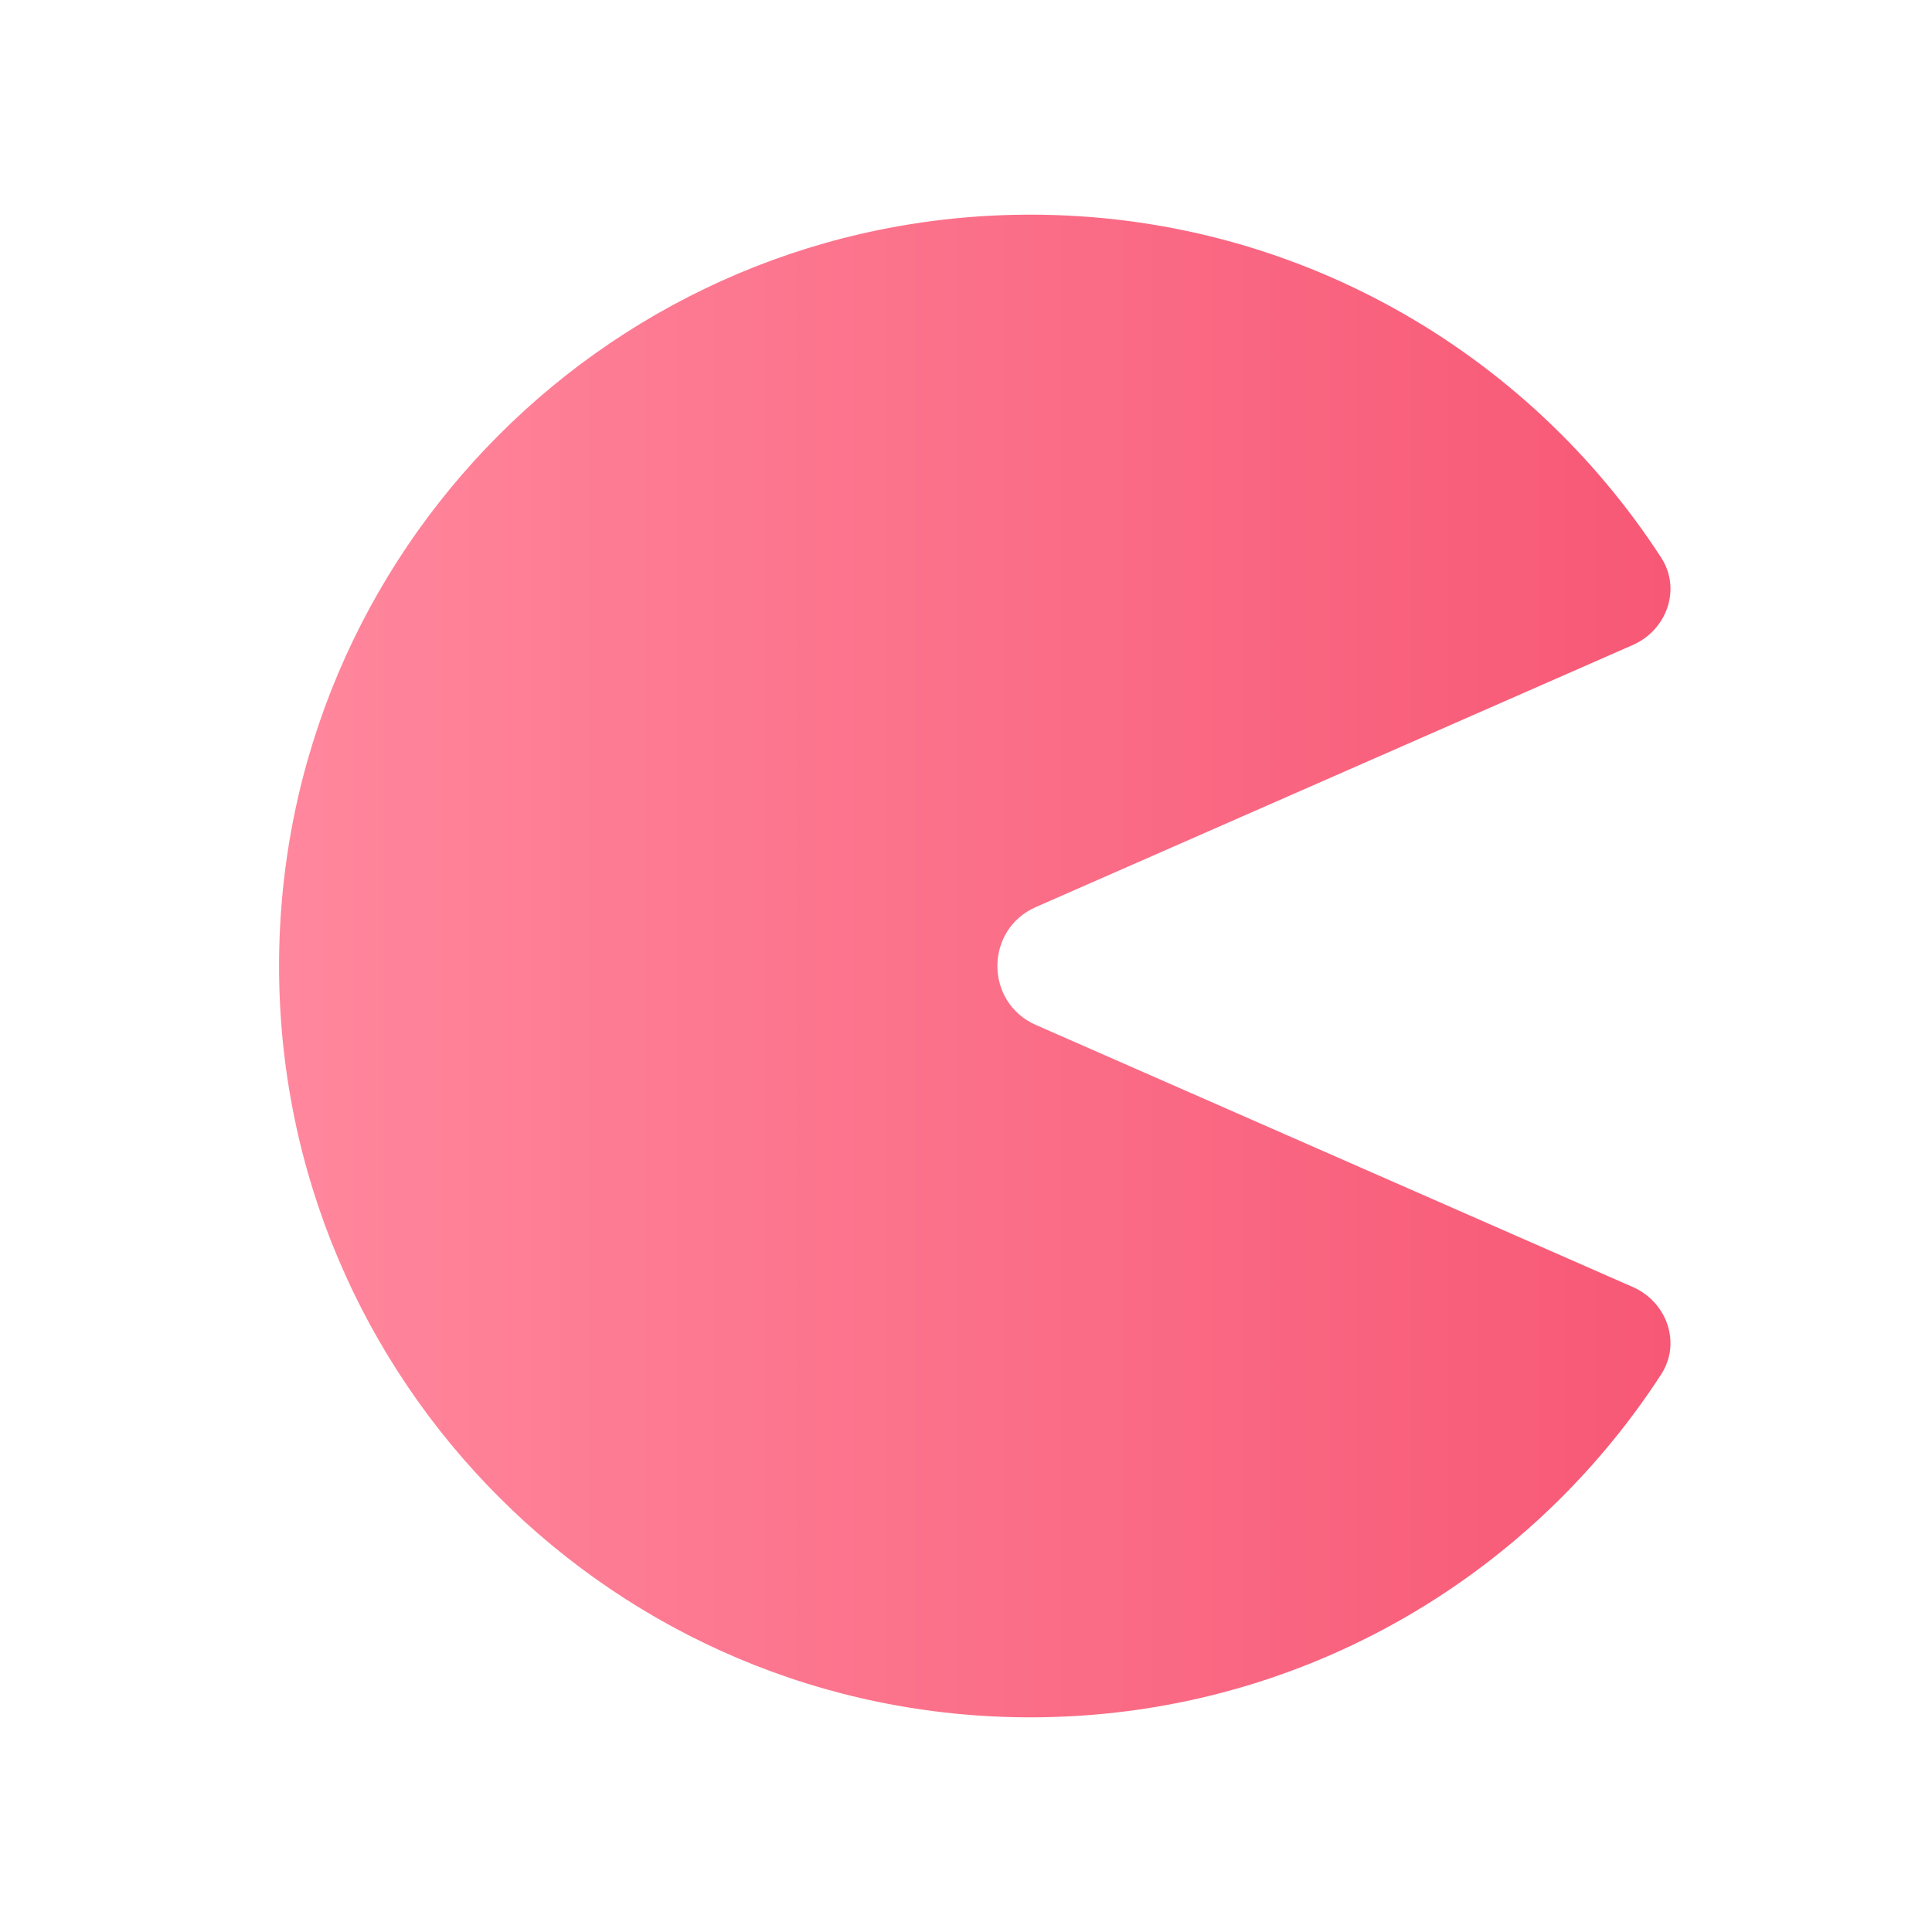 <svg width="90" height="90" viewBox="0 0 90 90" fill="none" xmlns="http://www.w3.org/2000/svg">
<path fill-rule="evenodd" clip-rule="evenodd" d="M76.063 59.954C77.655 60.654 78.33 62.564 77.384 64.023C71.146 73.639 60.316 80 48 80C28.67 80 13 64.33 13 45C13 25.67 28.67 10 48 10C60.316 10 71.146 16.361 77.384 25.977C78.33 27.436 77.655 29.346 76.063 30.046L48.257 42.253C45.865 43.303 45.865 46.697 48.257 47.747L76.063 59.954Z" fill="url(#paint0_linear)"/>
<defs>
<linearGradient id="paint0_linear" x1="13" y1="80" x2="77.817" y2="80" gradientUnits="userSpaceOnUse">
<stop stop-color="#FF879D"/>
<stop offset="1" stop-color="#F75875"/>
</linearGradient>
</defs>
</svg>
